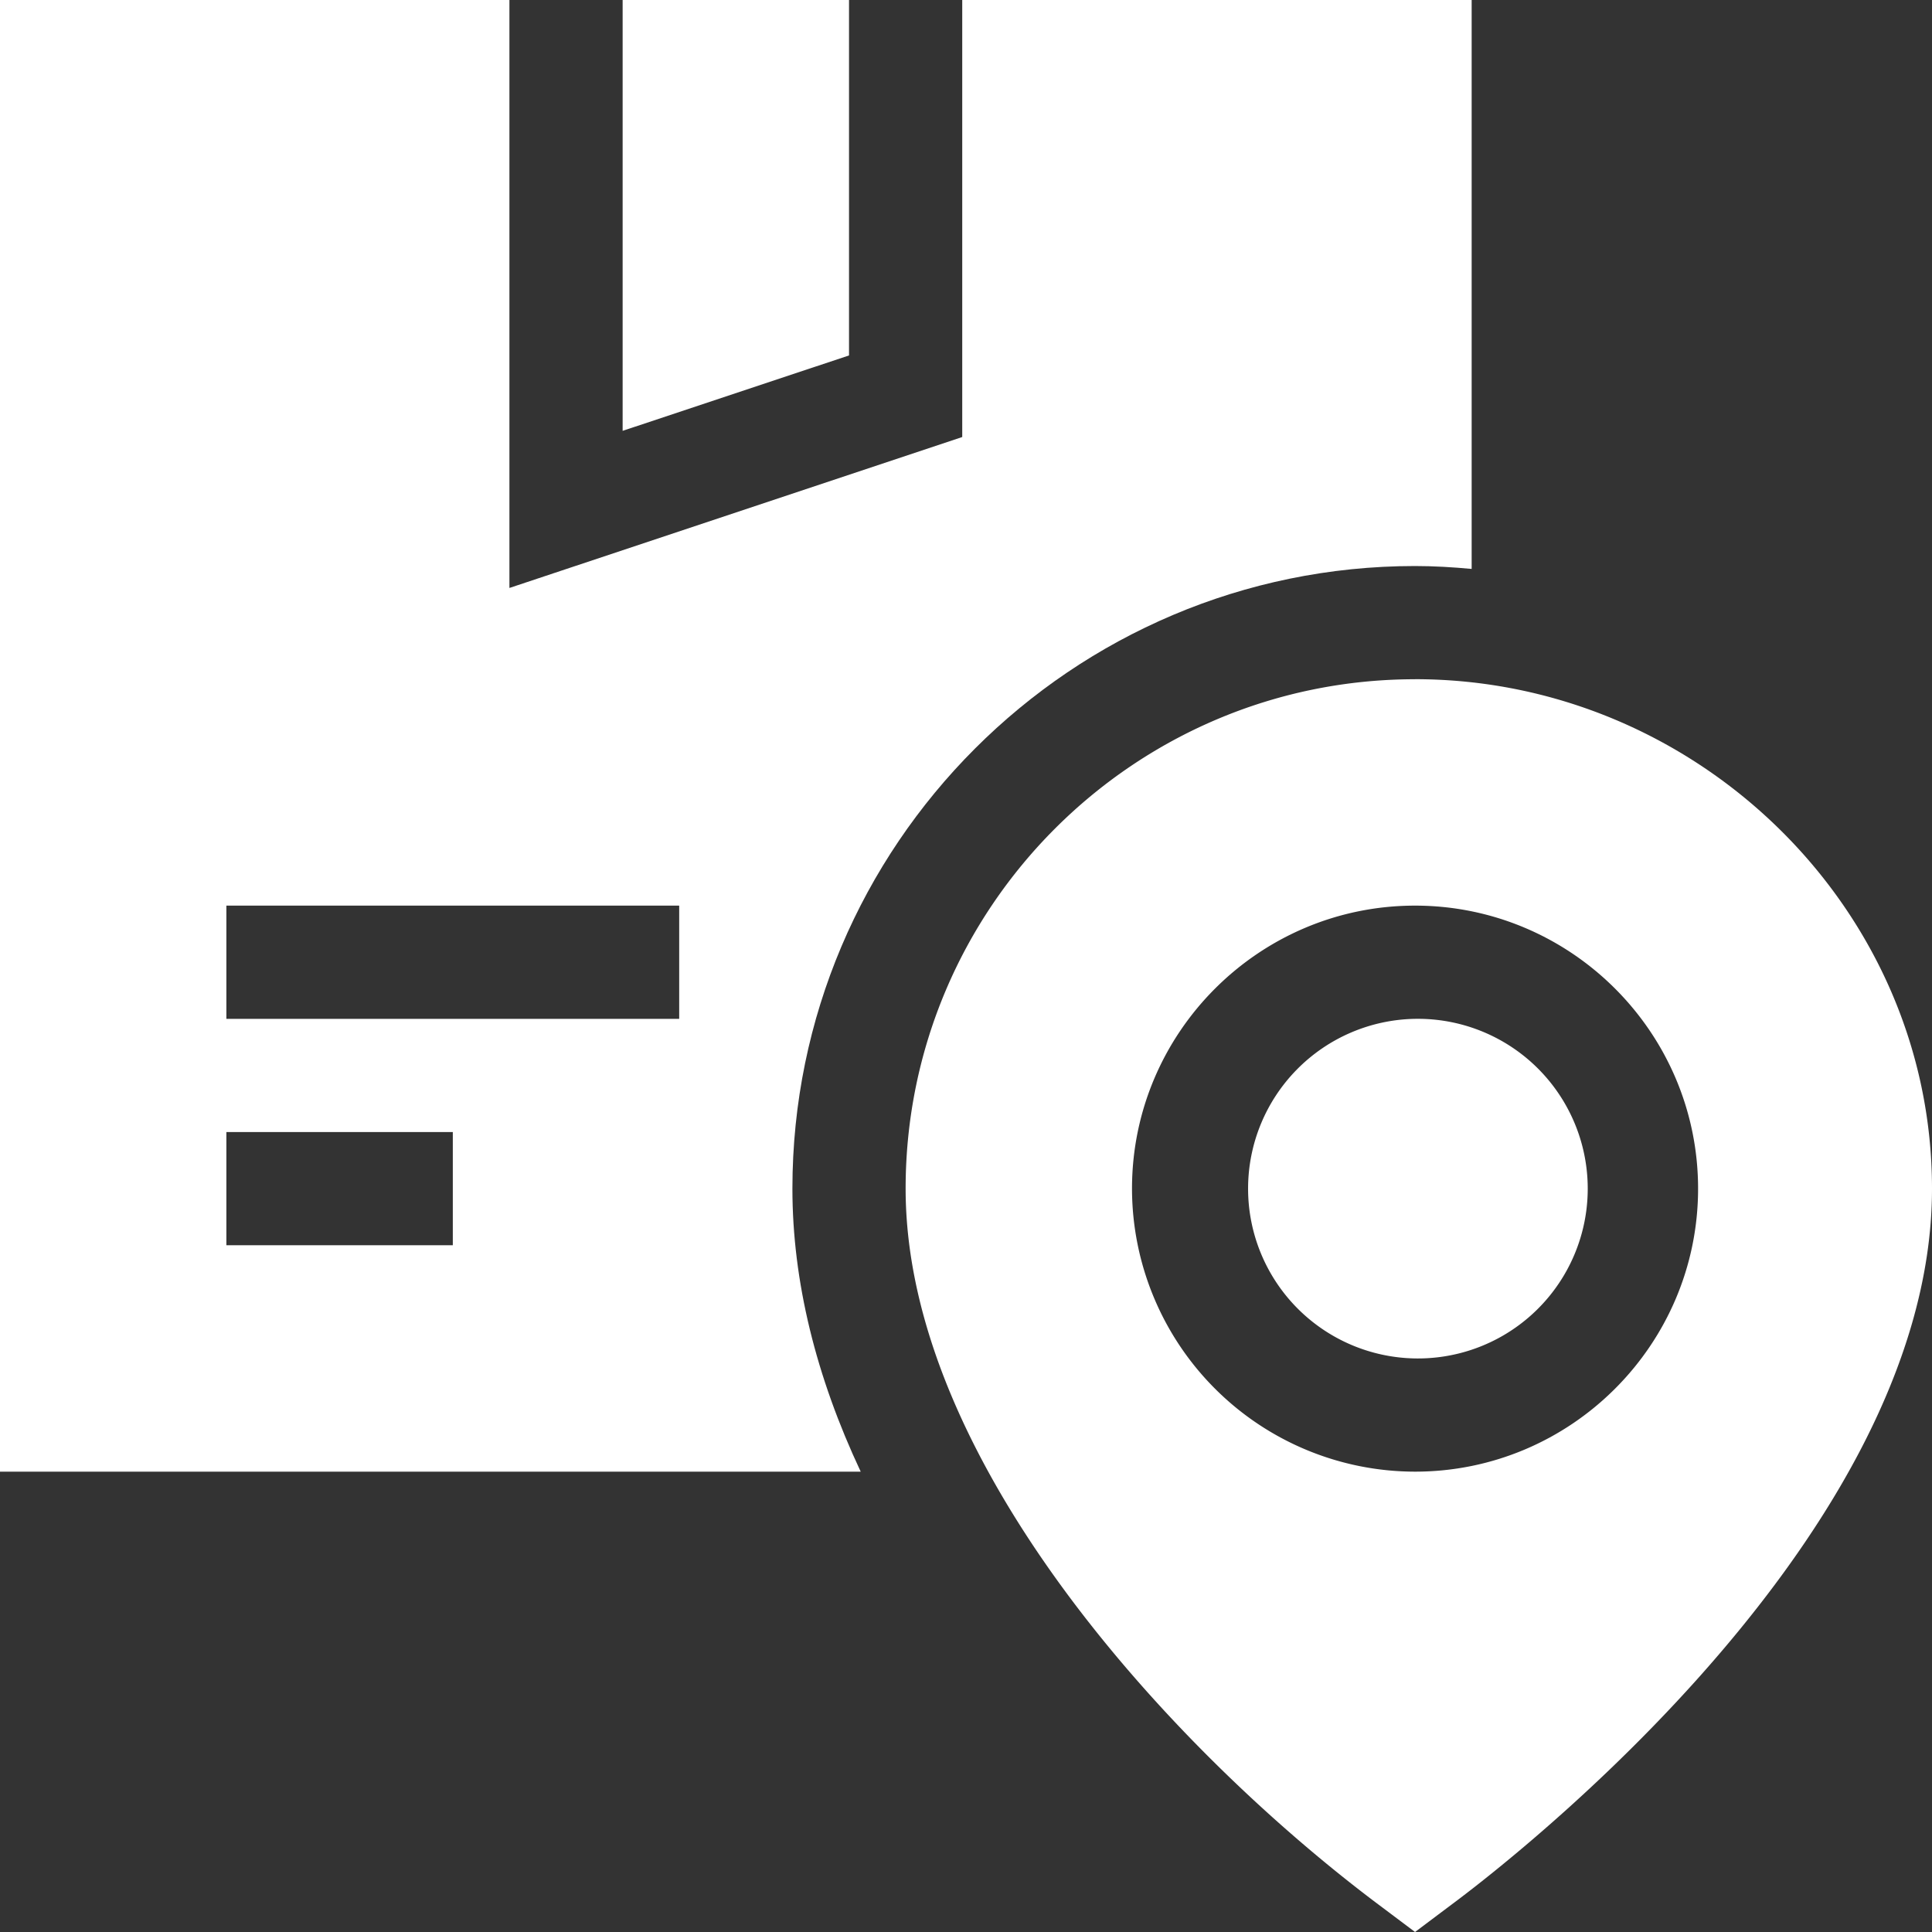 <svg width="40" height="40" fill="none" xmlns="http://www.w3.org/2000/svg"><rect width="100%" height="100%" fill="#333333" stroke="none"/><g clip-path="url(#clip0_623_27397)" fill="#fff"><path d="M29.297 28.125a3.516 3.516 0 100-7.031 3.516 3.516 0 000 7.031z"/><path d="M29.297 14.063c-5.816 0-10.547 4.73-10.547 10.546 0 5.66 5.57 11.673 9.844 14.863l.703.528.703-.528c.402-.3 10-7.332 10-14.863 0-5.816-4.887-10.547-10.703-10.547zm0 16.406a5.866 5.866 0 01-5.86-5.86c0-3.23 2.63-5.859 5.86-5.859 3.23 0 5.86 2.629 5.86 5.86 0 3.23-2.63 5.859-5.86 5.859zM17.578 0h-4.687v8.92l4.687-1.561V0z"/><path d="M19.922 0v9.048l-9.375 3.125V0H0v30.469h17.82c-.925-1.967-1.414-3.94-1.414-5.86 0-7.108 5.783-12.89 12.89-12.89.396 0 .786.024 1.173.06V0H19.922zM9.375 25.781H4.687v-2.343h4.688v2.343zm4.688-4.687H4.687V18.75h9.375v2.344z"/></g><defs><clipPath id="clip0_623_27397"><path fill="#fff" d="M0 0h40v40H0z"/></clipPath></defs></svg>